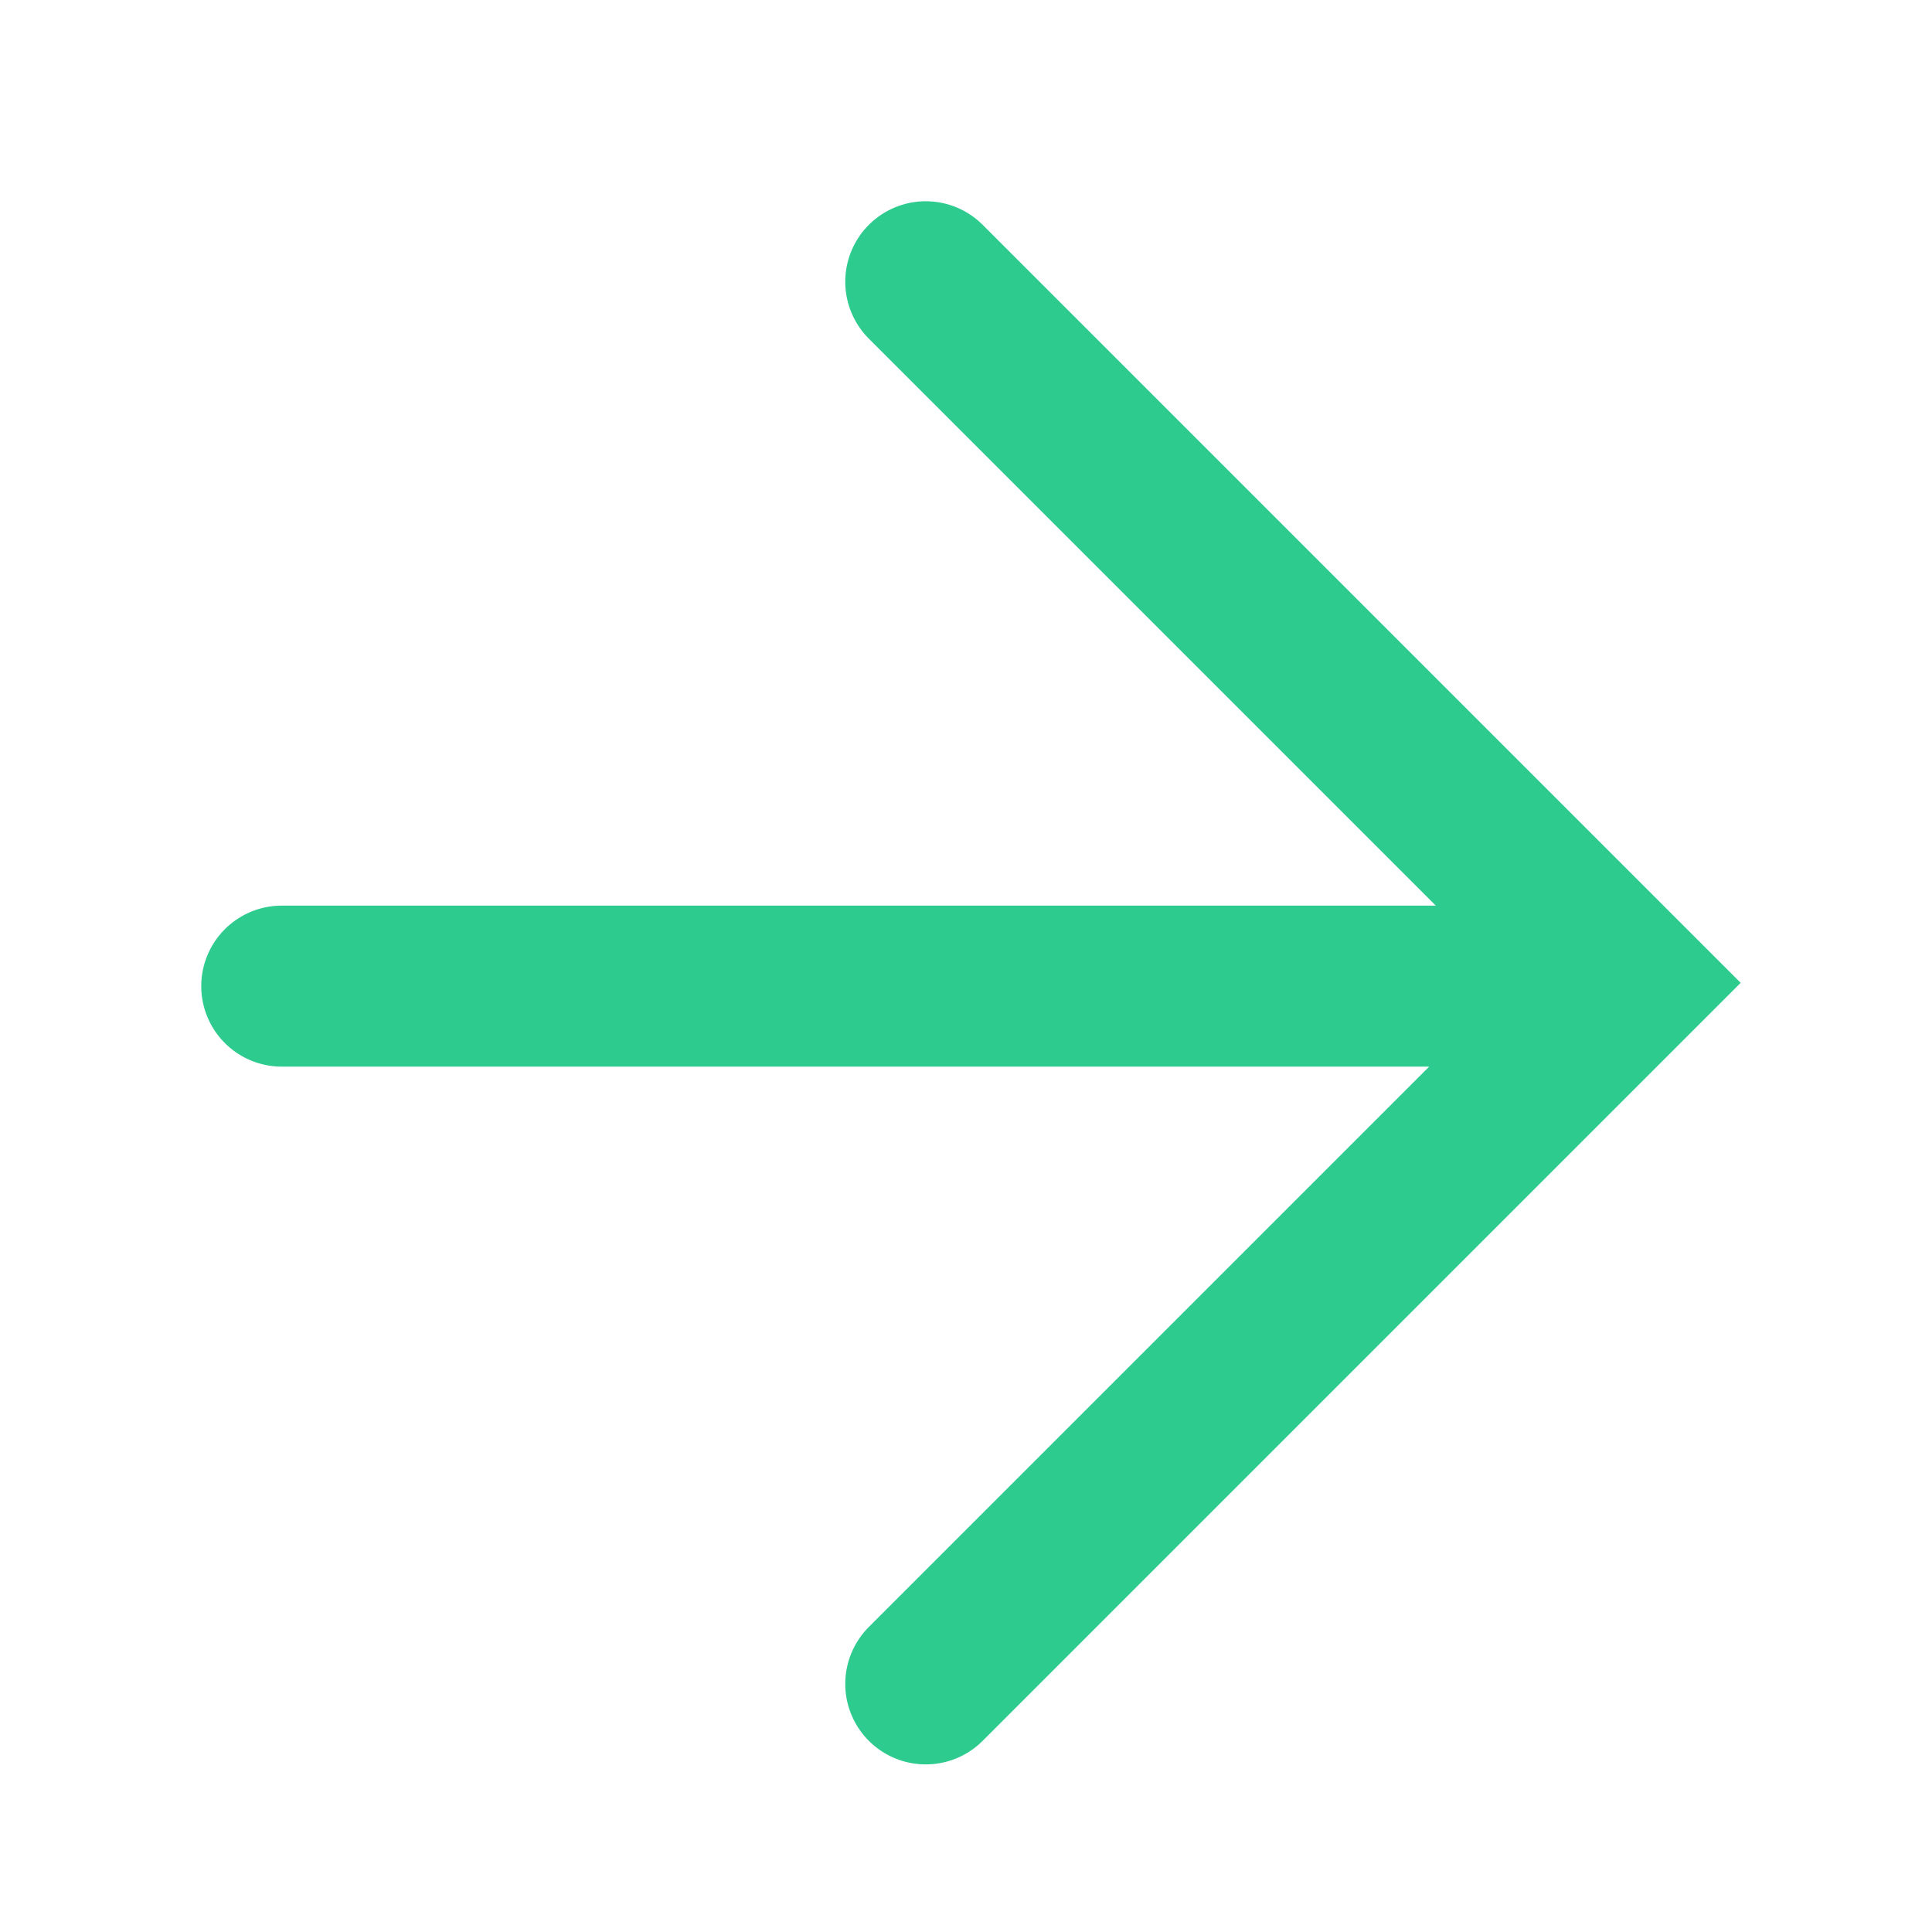 <svg xmlns="http://www.w3.org/2000/svg" width="48" height="48" viewBox="0 0 48 48">
    <g fill="none" fill-rule="evenodd" stroke="#2ECB8F" stroke-linecap="round" stroke-width="4">
        <path d="M23 7l17.418 17.418L23 41.836M7 24.5h32.466"/>
    </g>
</svg>



